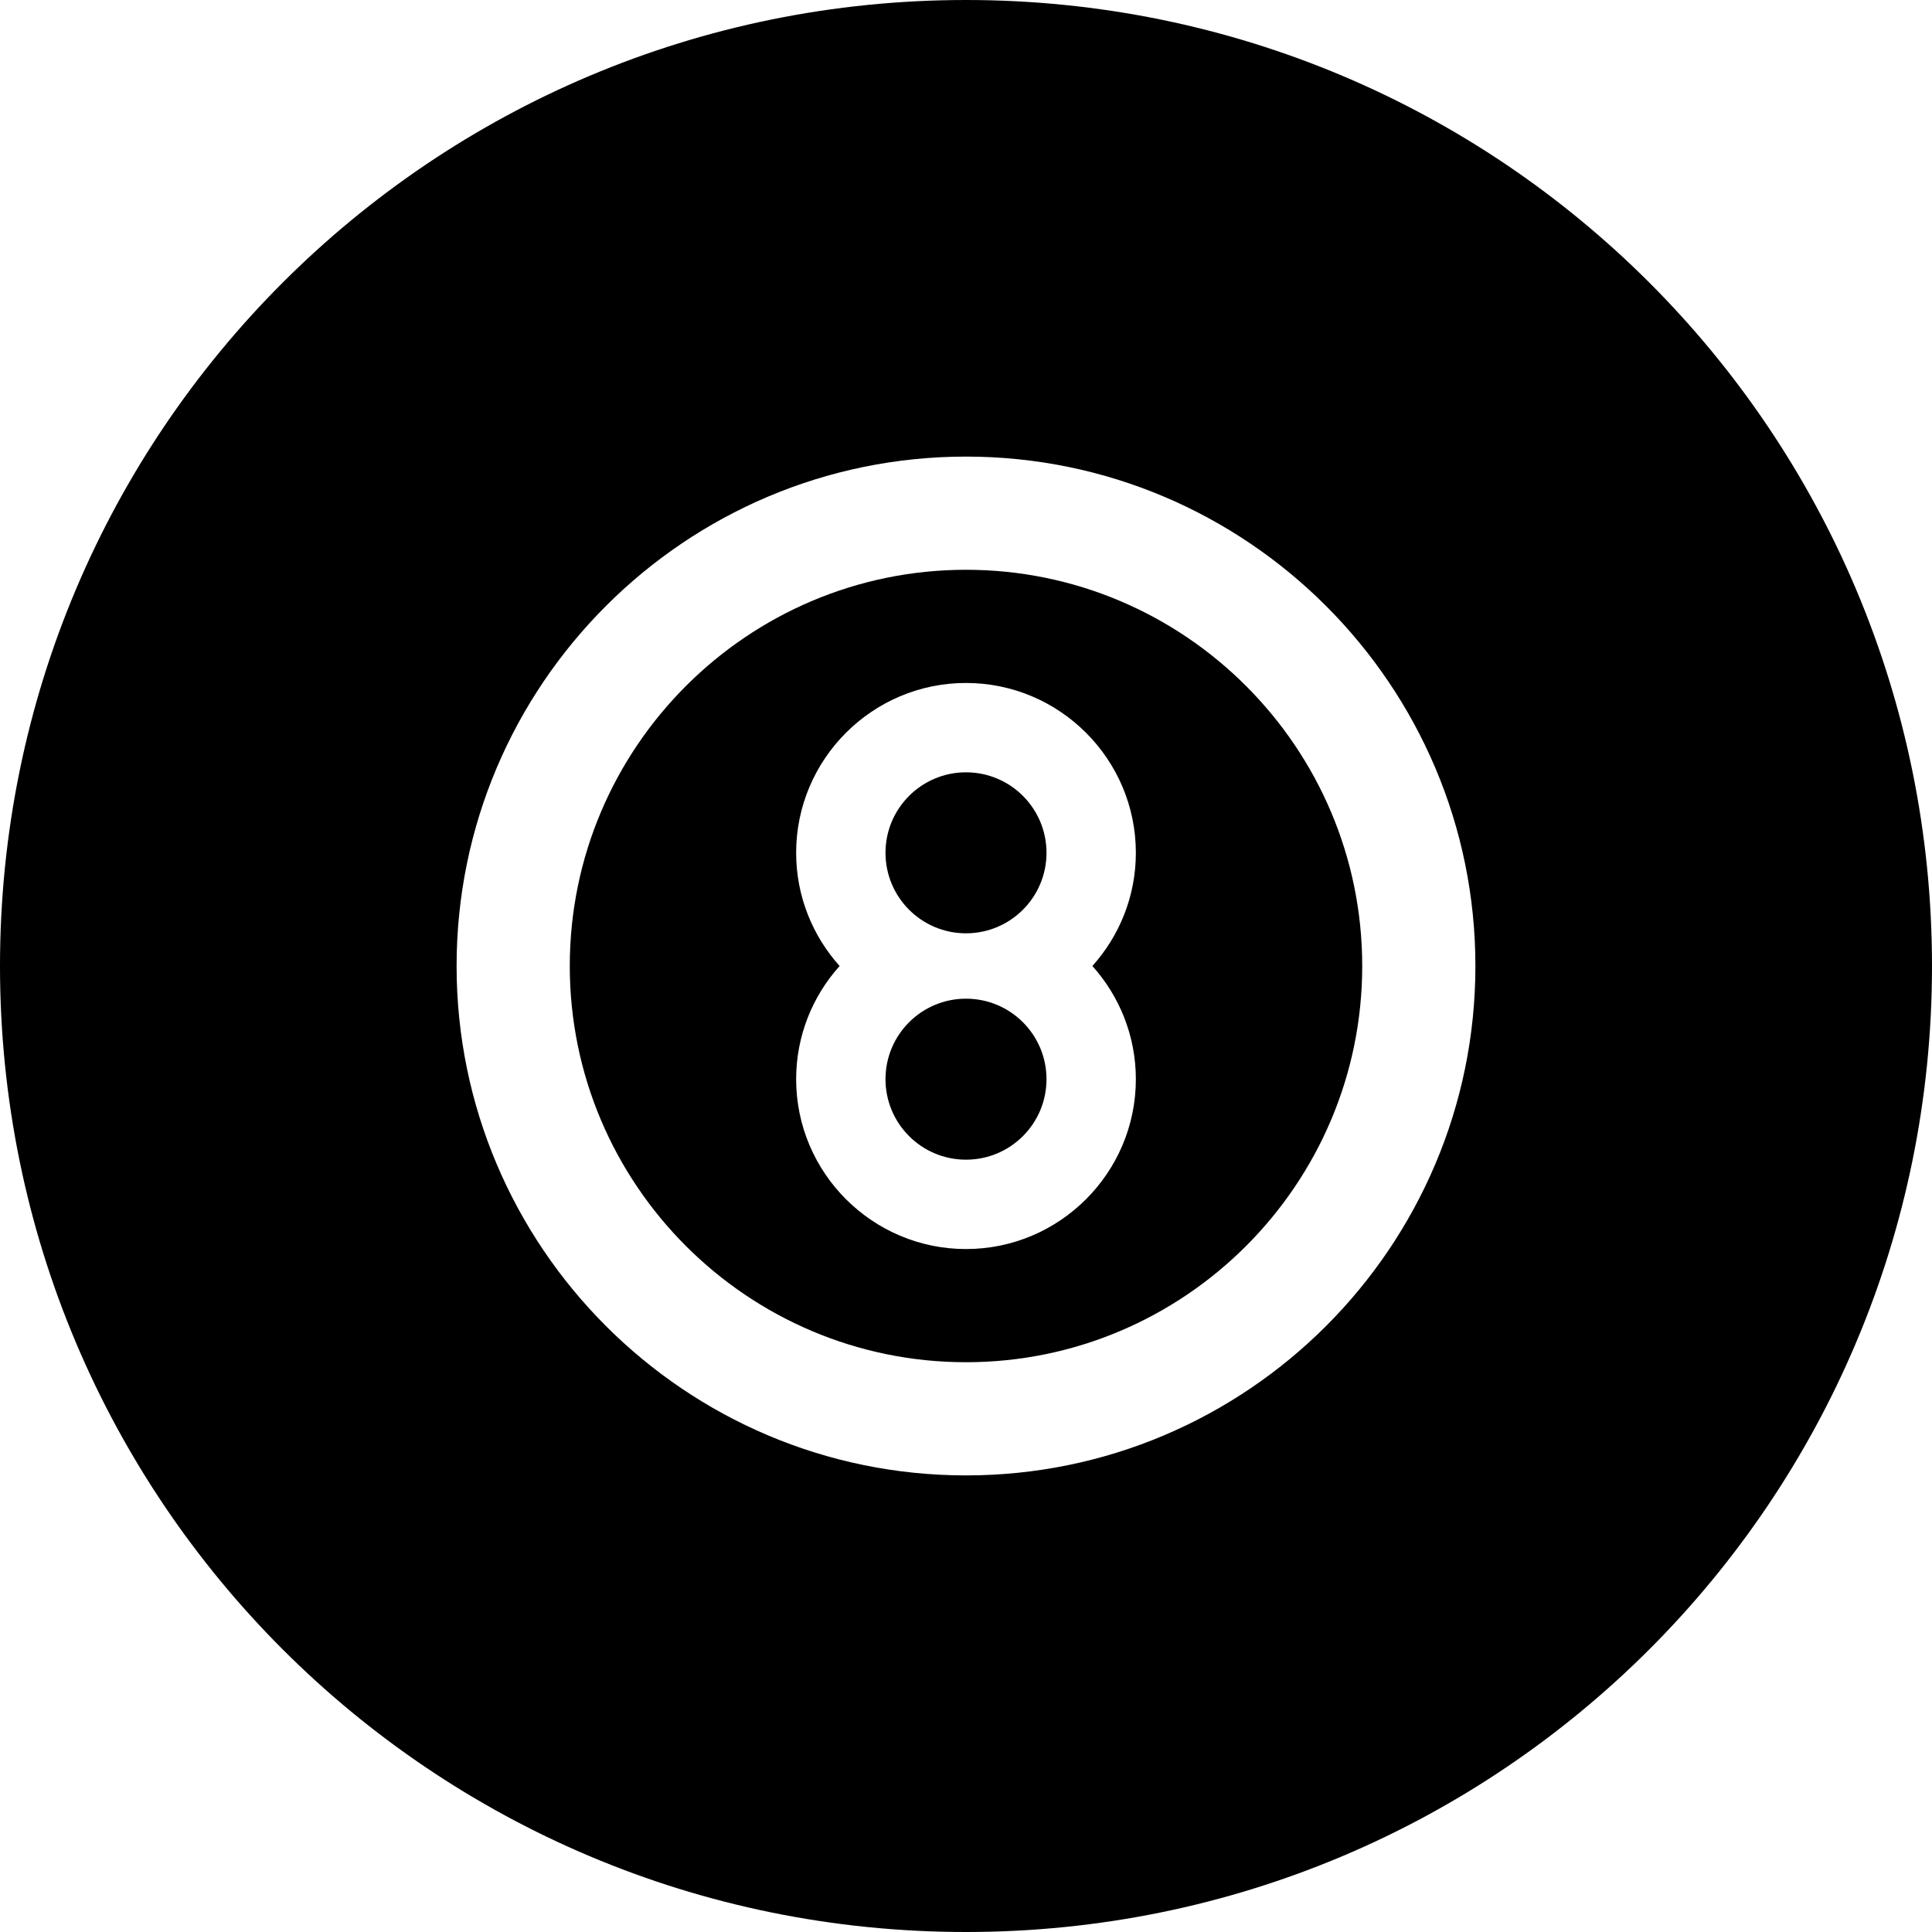 <svg xmlns="http://www.w3.org/2000/svg" width="24" height="24" viewBox="0 0 24 24">
    <g fill="none" fill-rule="evenodd">
        <g fill="#000">
            <g transform="translate(-769 -117) translate(769 117)">
                <path fill-rule="nonzero" d="M12 0C5.362 0 0 5.364 0 12c0 6.638 5.364 12 12 12 6.638 0 12-5.364 12-12 0-6.638-5.363-12-12-12zm0 18.328c-3.49 0-6.328-2.839-6.328-6.328 0-3.49 2.839-6.328 6.328-6.328 3.49 0 6.328 2.839 6.328 6.328 0 3.49-2.839 6.328-6.328 6.328z"/>
                <path fill-rule="nonzero" d="M12 7.078c-2.714 0-4.922 2.208-4.922 4.922 0 2.714 2.208 4.922 4.922 4.922 2.714 0 4.922-2.208 4.922-4.922 0-2.714-2.208-4.922-4.922-4.922zm2.11 6.328c0 1.163-.947 2.11-2.11 2.11-1.163 0-2.11-.947-2.11-2.11 0-.54.205-1.033.54-1.406-.335-.373-.54-.867-.54-1.406 0-1.163.947-2.11 2.11-2.11 1.163 0 2.11.947 2.11 2.11 0 .54-.205 1.033-.54 1.406.335.373.54.867.54 1.406z"/>
                <circle cx="12" cy="10.594" r="1"/>
                <circle cx="12" cy="13.406" r="1"/>
            </g>
        </g>
    </g>
</svg>
